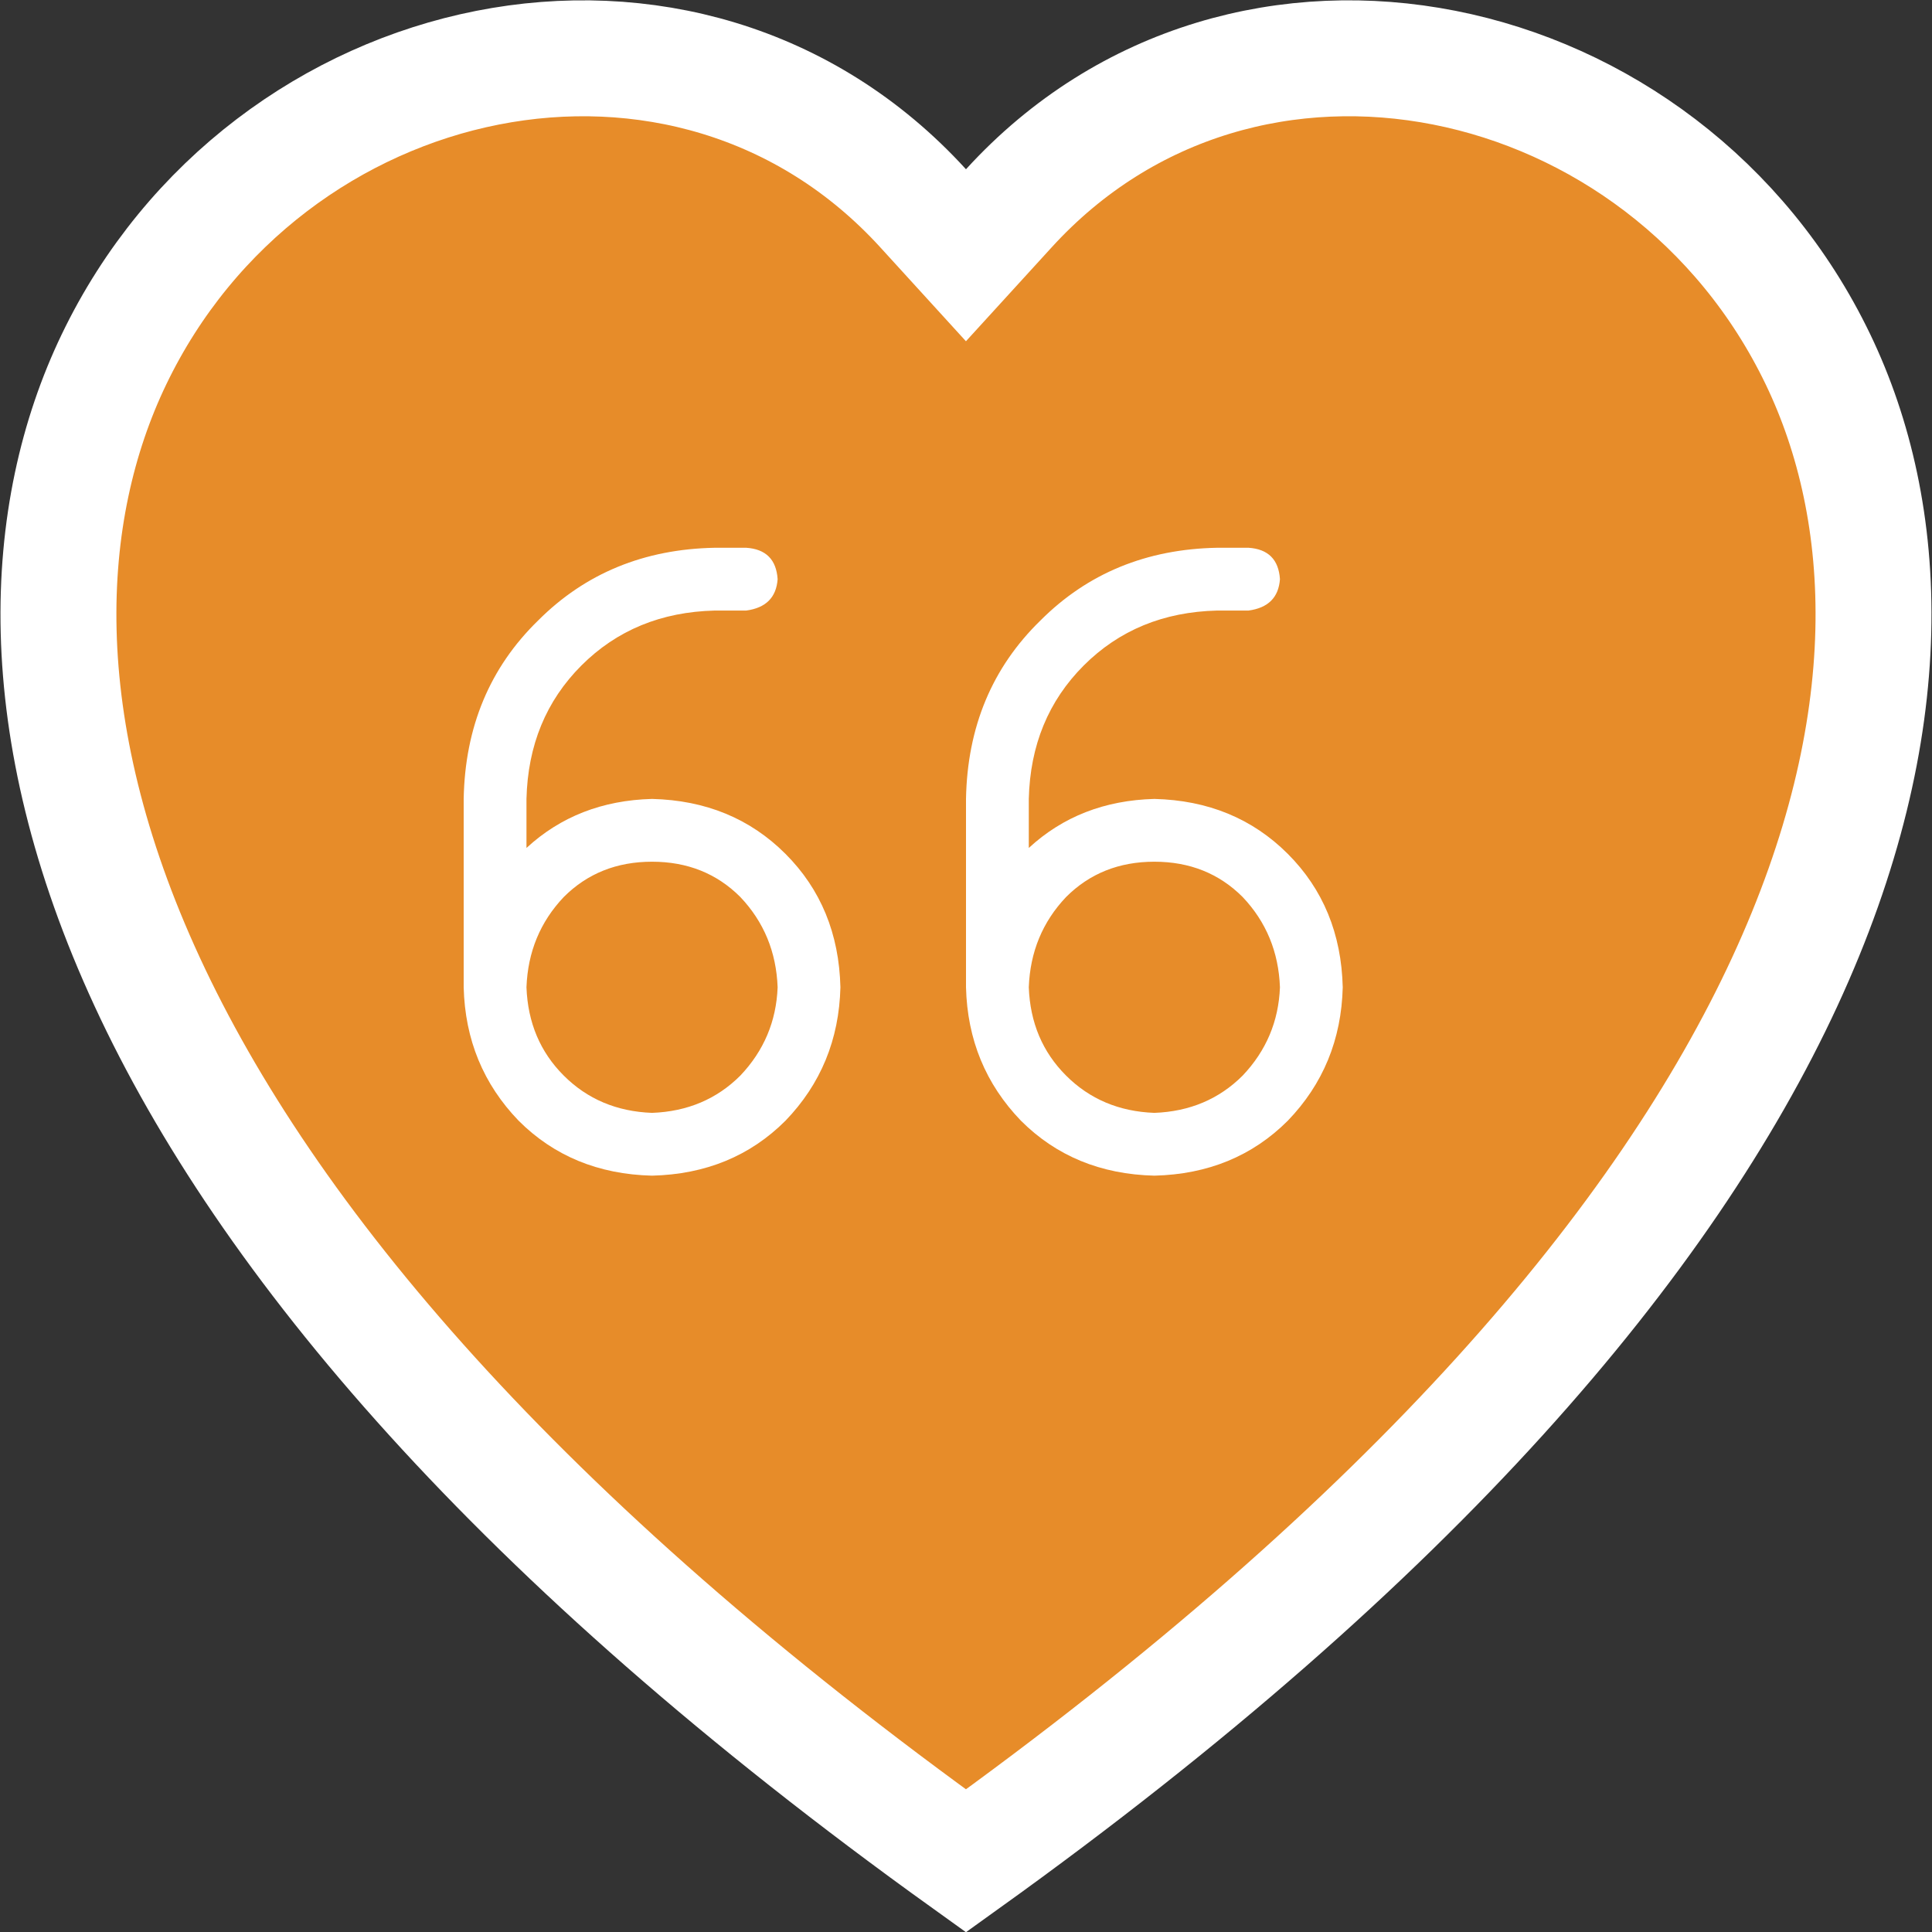 <svg width="50" height="50" viewBox="0 0 50 50" fill="none" xmlns="http://www.w3.org/2000/svg">
<rect x="0" y="0" width="50" height="50" fill="#333333" stroke="none"/>
<path d="M23.891 5.391L24.999 6.606L26.108 5.391C32.202 -1.292 43.096 1.065 47.052 9.306C50.834 17.184 48.318 31.424 24.999 48.159C1.681 31.425 -0.835 17.185 2.947 9.307C6.903 1.066 17.796 -1.292 23.891 5.391Z" fill="#e78c29" stroke="white" stroke-width="3"/>
<path d="M16.875 20.676C15.588 20.71 14.505 21.133 13.625 21.945V20.676C13.659 19.288 14.133 18.137 15.047 17.223C15.961 16.309 17.112 15.835 18.5 15.801H19.312C19.82 15.733 20.091 15.462 20.125 14.988C20.091 14.48 19.82 14.21 19.312 14.176H18.5C16.672 14.21 15.148 14.836 13.93 16.055C12.677 17.273 12.034 18.814 12 20.676V25.551C12.034 26.905 12.508 28.056 13.422 29.004C14.336 29.918 15.487 30.392 16.875 30.426C18.263 30.392 19.414 29.918 20.328 29.004C21.242 28.056 21.716 26.905 21.75 25.551C21.716 24.163 21.242 23.012 20.328 22.098C19.414 21.184 18.263 20.71 16.875 20.676ZM16.875 28.801C15.961 28.767 15.199 28.445 14.59 27.836C13.98 27.227 13.659 26.465 13.625 25.551C13.659 24.637 13.98 23.858 14.59 23.215C15.199 22.605 15.961 22.301 16.875 22.301C17.789 22.301 18.551 22.605 19.16 23.215C19.77 23.858 20.091 24.637 20.125 25.551C20.091 26.431 19.77 27.193 19.16 27.836C18.551 28.445 17.789 28.767 16.875 28.801ZM29.875 20.676C28.588 20.71 27.505 21.133 26.625 21.945V20.676C26.659 19.288 27.133 18.137 28.047 17.223C28.961 16.309 30.112 15.835 31.5 15.801H32.312C32.82 15.733 33.091 15.462 33.125 14.988C33.091 14.48 32.82 14.21 32.312 14.176H31.5C29.672 14.21 28.148 14.836 26.93 16.055C25.677 17.273 25.034 18.814 25 20.676V25.551C25.034 26.905 25.508 28.056 26.422 29.004C27.336 29.918 28.487 30.392 29.875 30.426C31.263 30.392 32.414 29.918 33.328 29.004C34.242 28.056 34.716 26.905 34.75 25.551C34.716 24.163 34.242 23.012 33.328 22.098C32.414 21.184 31.263 20.71 29.875 20.676ZM29.875 28.801C28.961 28.767 28.199 28.445 27.59 27.836C26.98 27.227 26.659 26.465 26.625 25.551C26.659 24.637 26.98 23.858 27.59 23.215C28.199 22.605 28.961 22.301 29.875 22.301C30.789 22.301 31.551 22.605 32.16 23.215C32.77 23.858 33.091 24.637 33.125 25.551C33.091 26.431 32.77 27.193 32.16 27.836C31.551 28.445 30.789 28.767 29.875 28.801Z" fill="white"/>
</svg>
